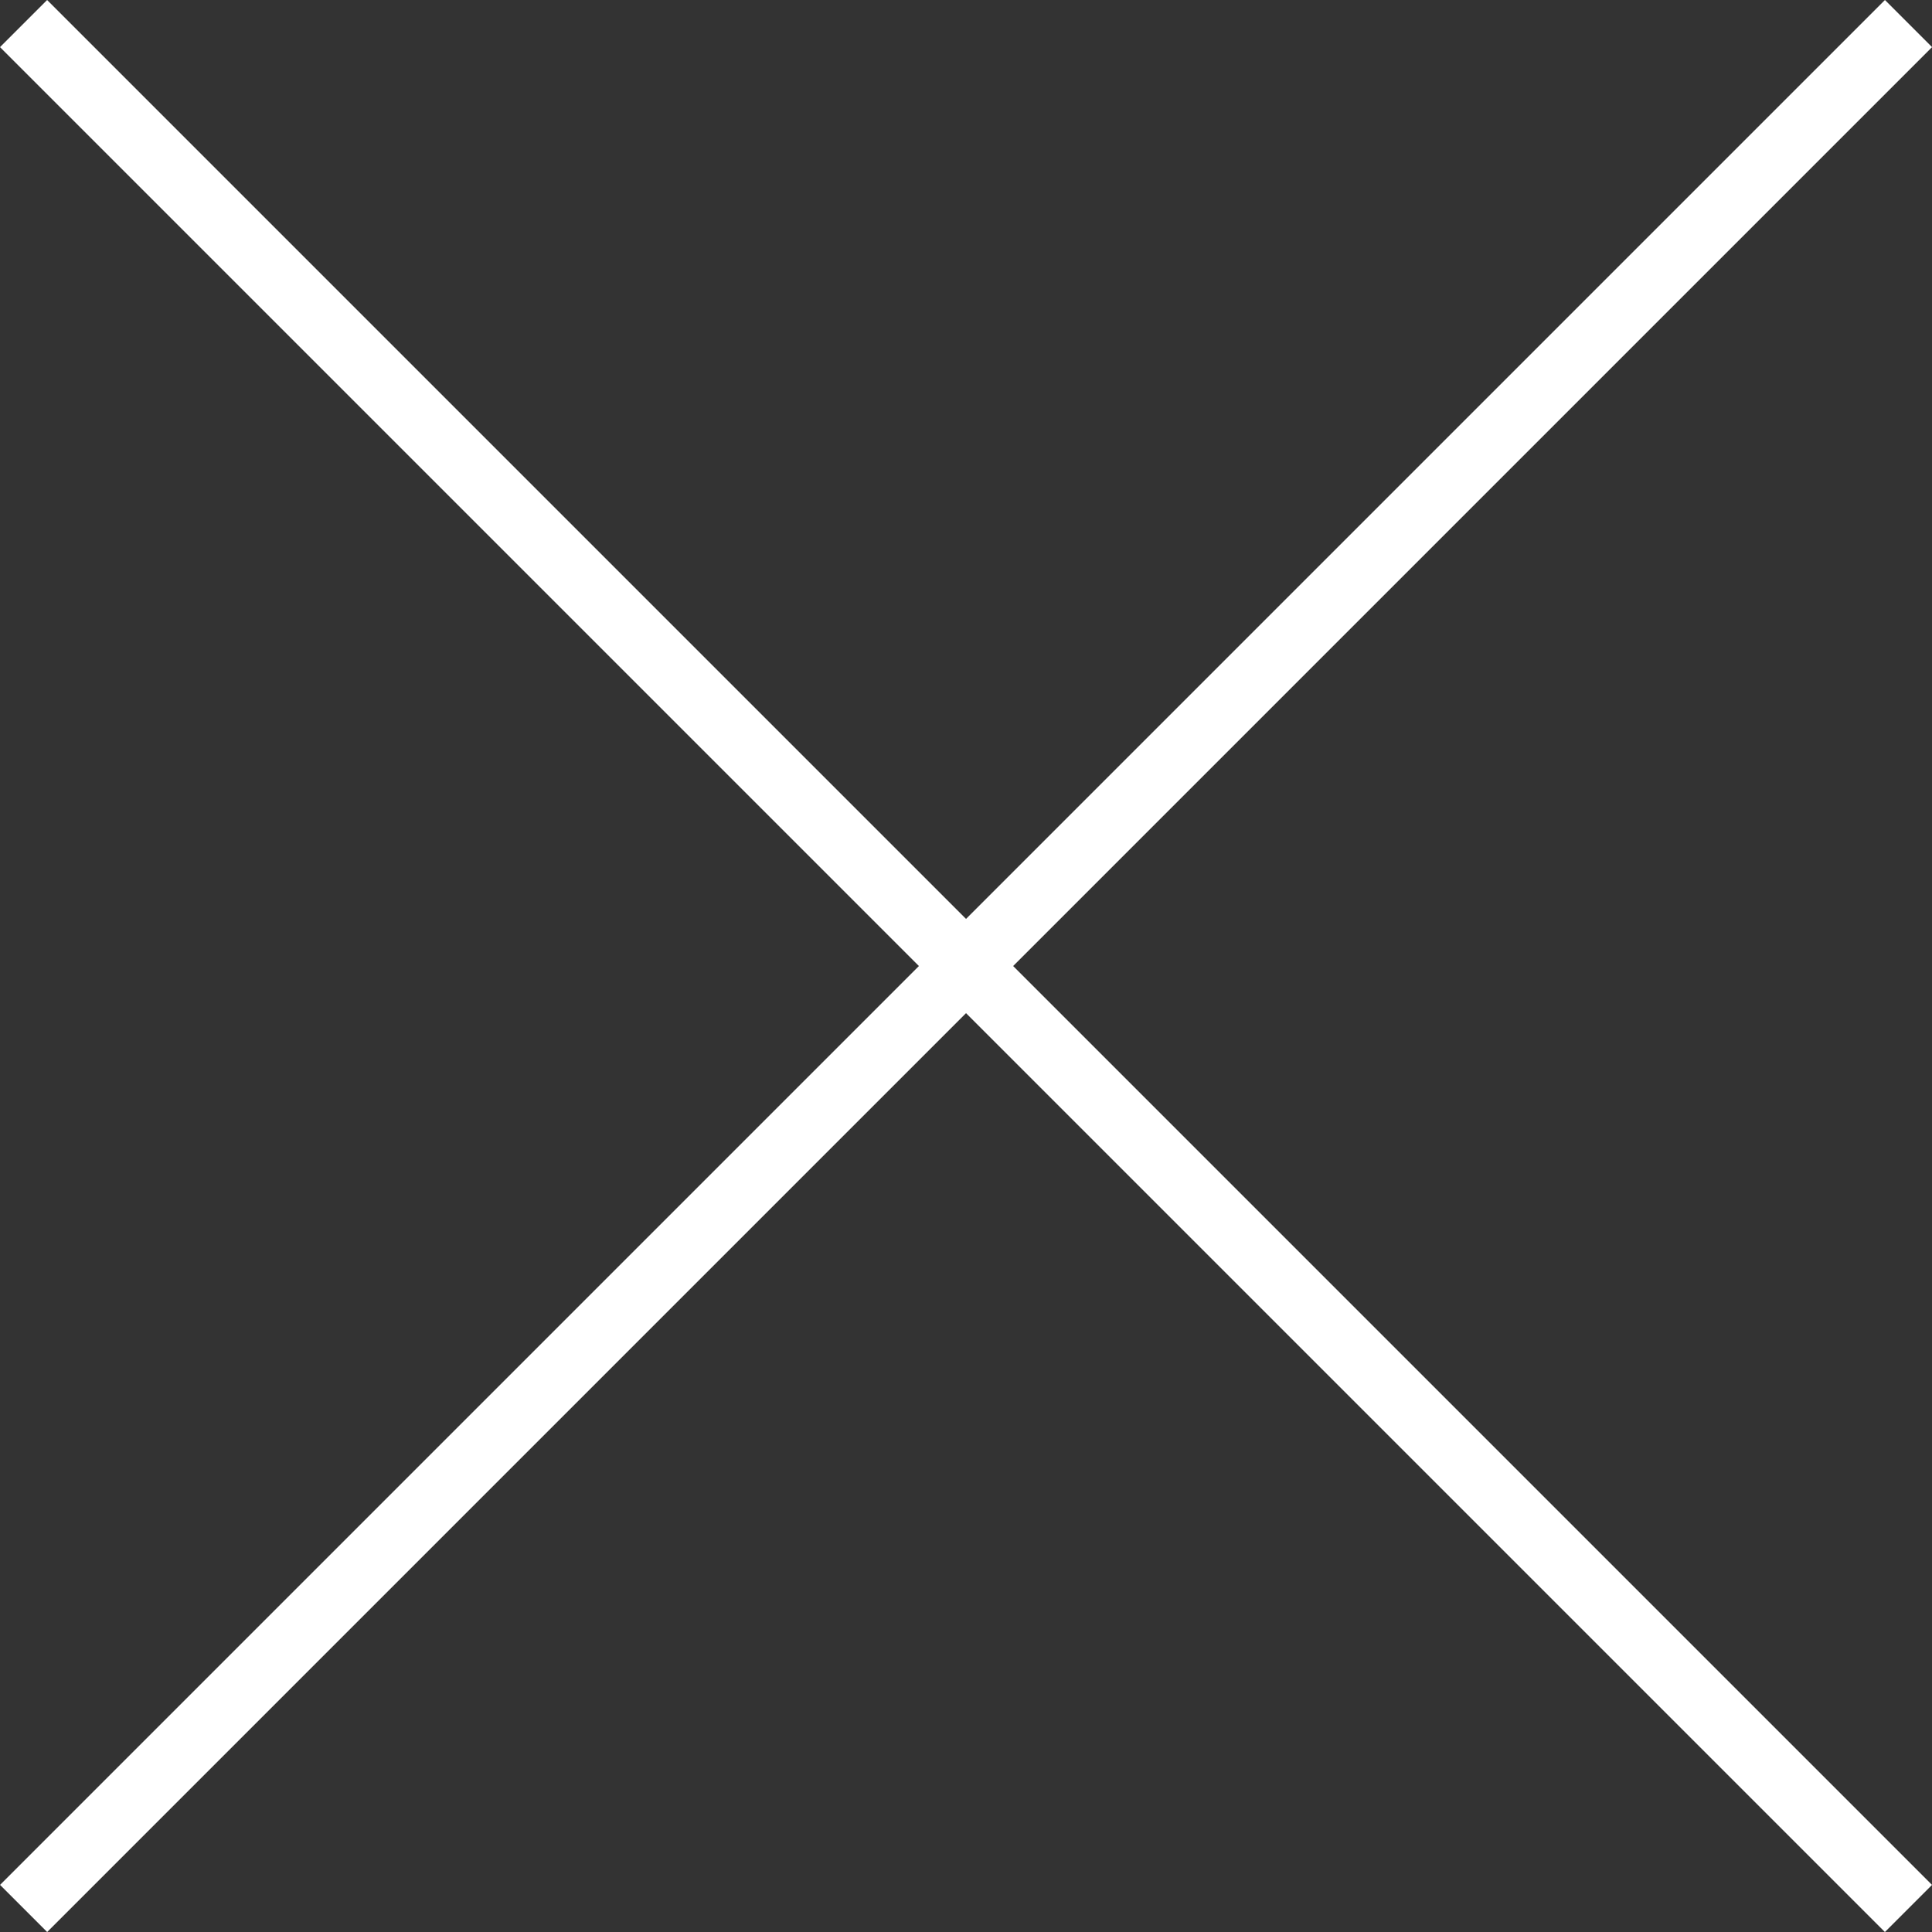 <svg xmlns="http://www.w3.org/2000/svg" width="28.991" height="28.991" viewBox="0 0 28.991 28.991">
  <rect x="0" y="0" width="28.991" height="28.991" fill="#333333" stroke="none"/>
  <g id="close" transform="translate(-77.504 -49.004)">
    <rect id="Rettangolo_559" data-name="Rettangolo 559" width="40" height="1" transform="translate(78.211 49.004) rotate(45)" fill="#fff"/>
    <rect id="Rettangolo_560" data-name="Rettangolo 560" width="40" height="1" transform="translate(106.496 49.711) rotate(135)" fill="#fff"/>
  </g>
</svg>
